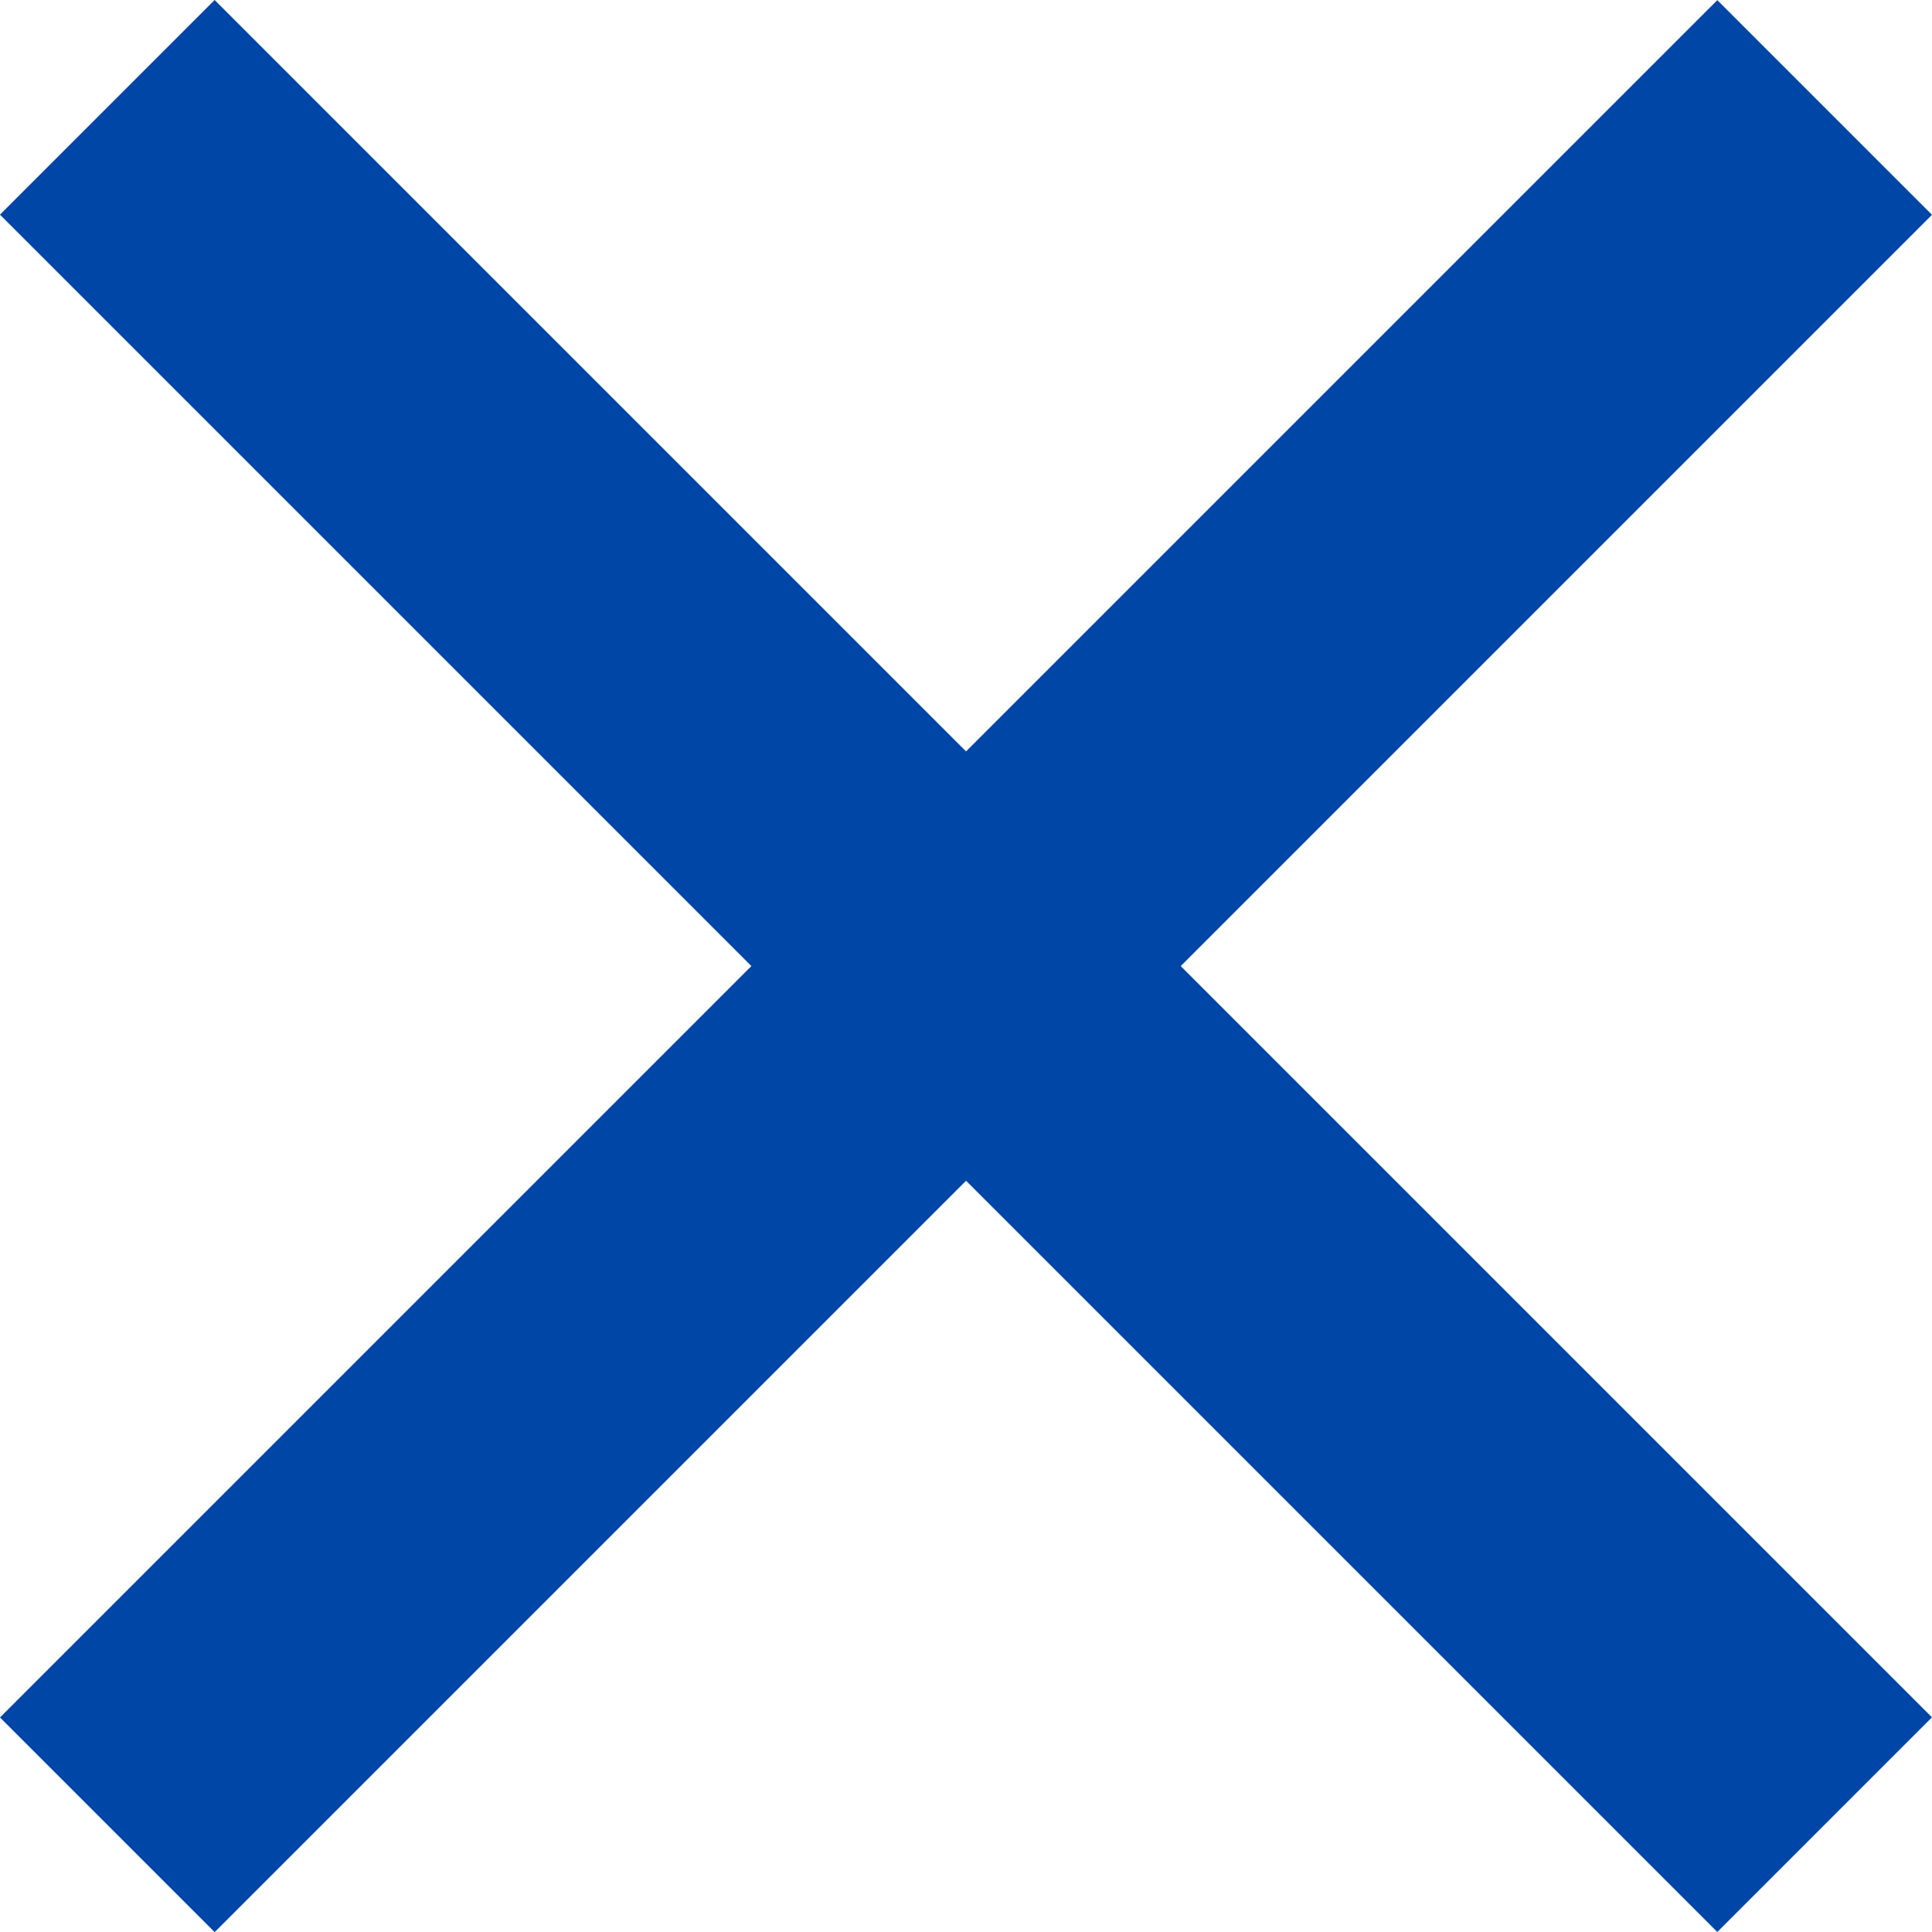 <svg xmlns="http://www.w3.org/2000/svg" width="19.092" height="19.093" viewBox="0 0 19.092 19.093">
  <g id="icon" transform="translate(-962.454 -32.953)">
    <rect id="長方形_34" data-name="長方形 34" width="24" height="3" transform="translate(962.454 49.925) rotate(-45)" fill="#0046a6"/>
    <rect id="長方形_1101" data-name="長方形 1101" width="24" height="3" transform="translate(964.575 32.953) rotate(45)" fill="#0046a6"/>
  </g>
</svg>
